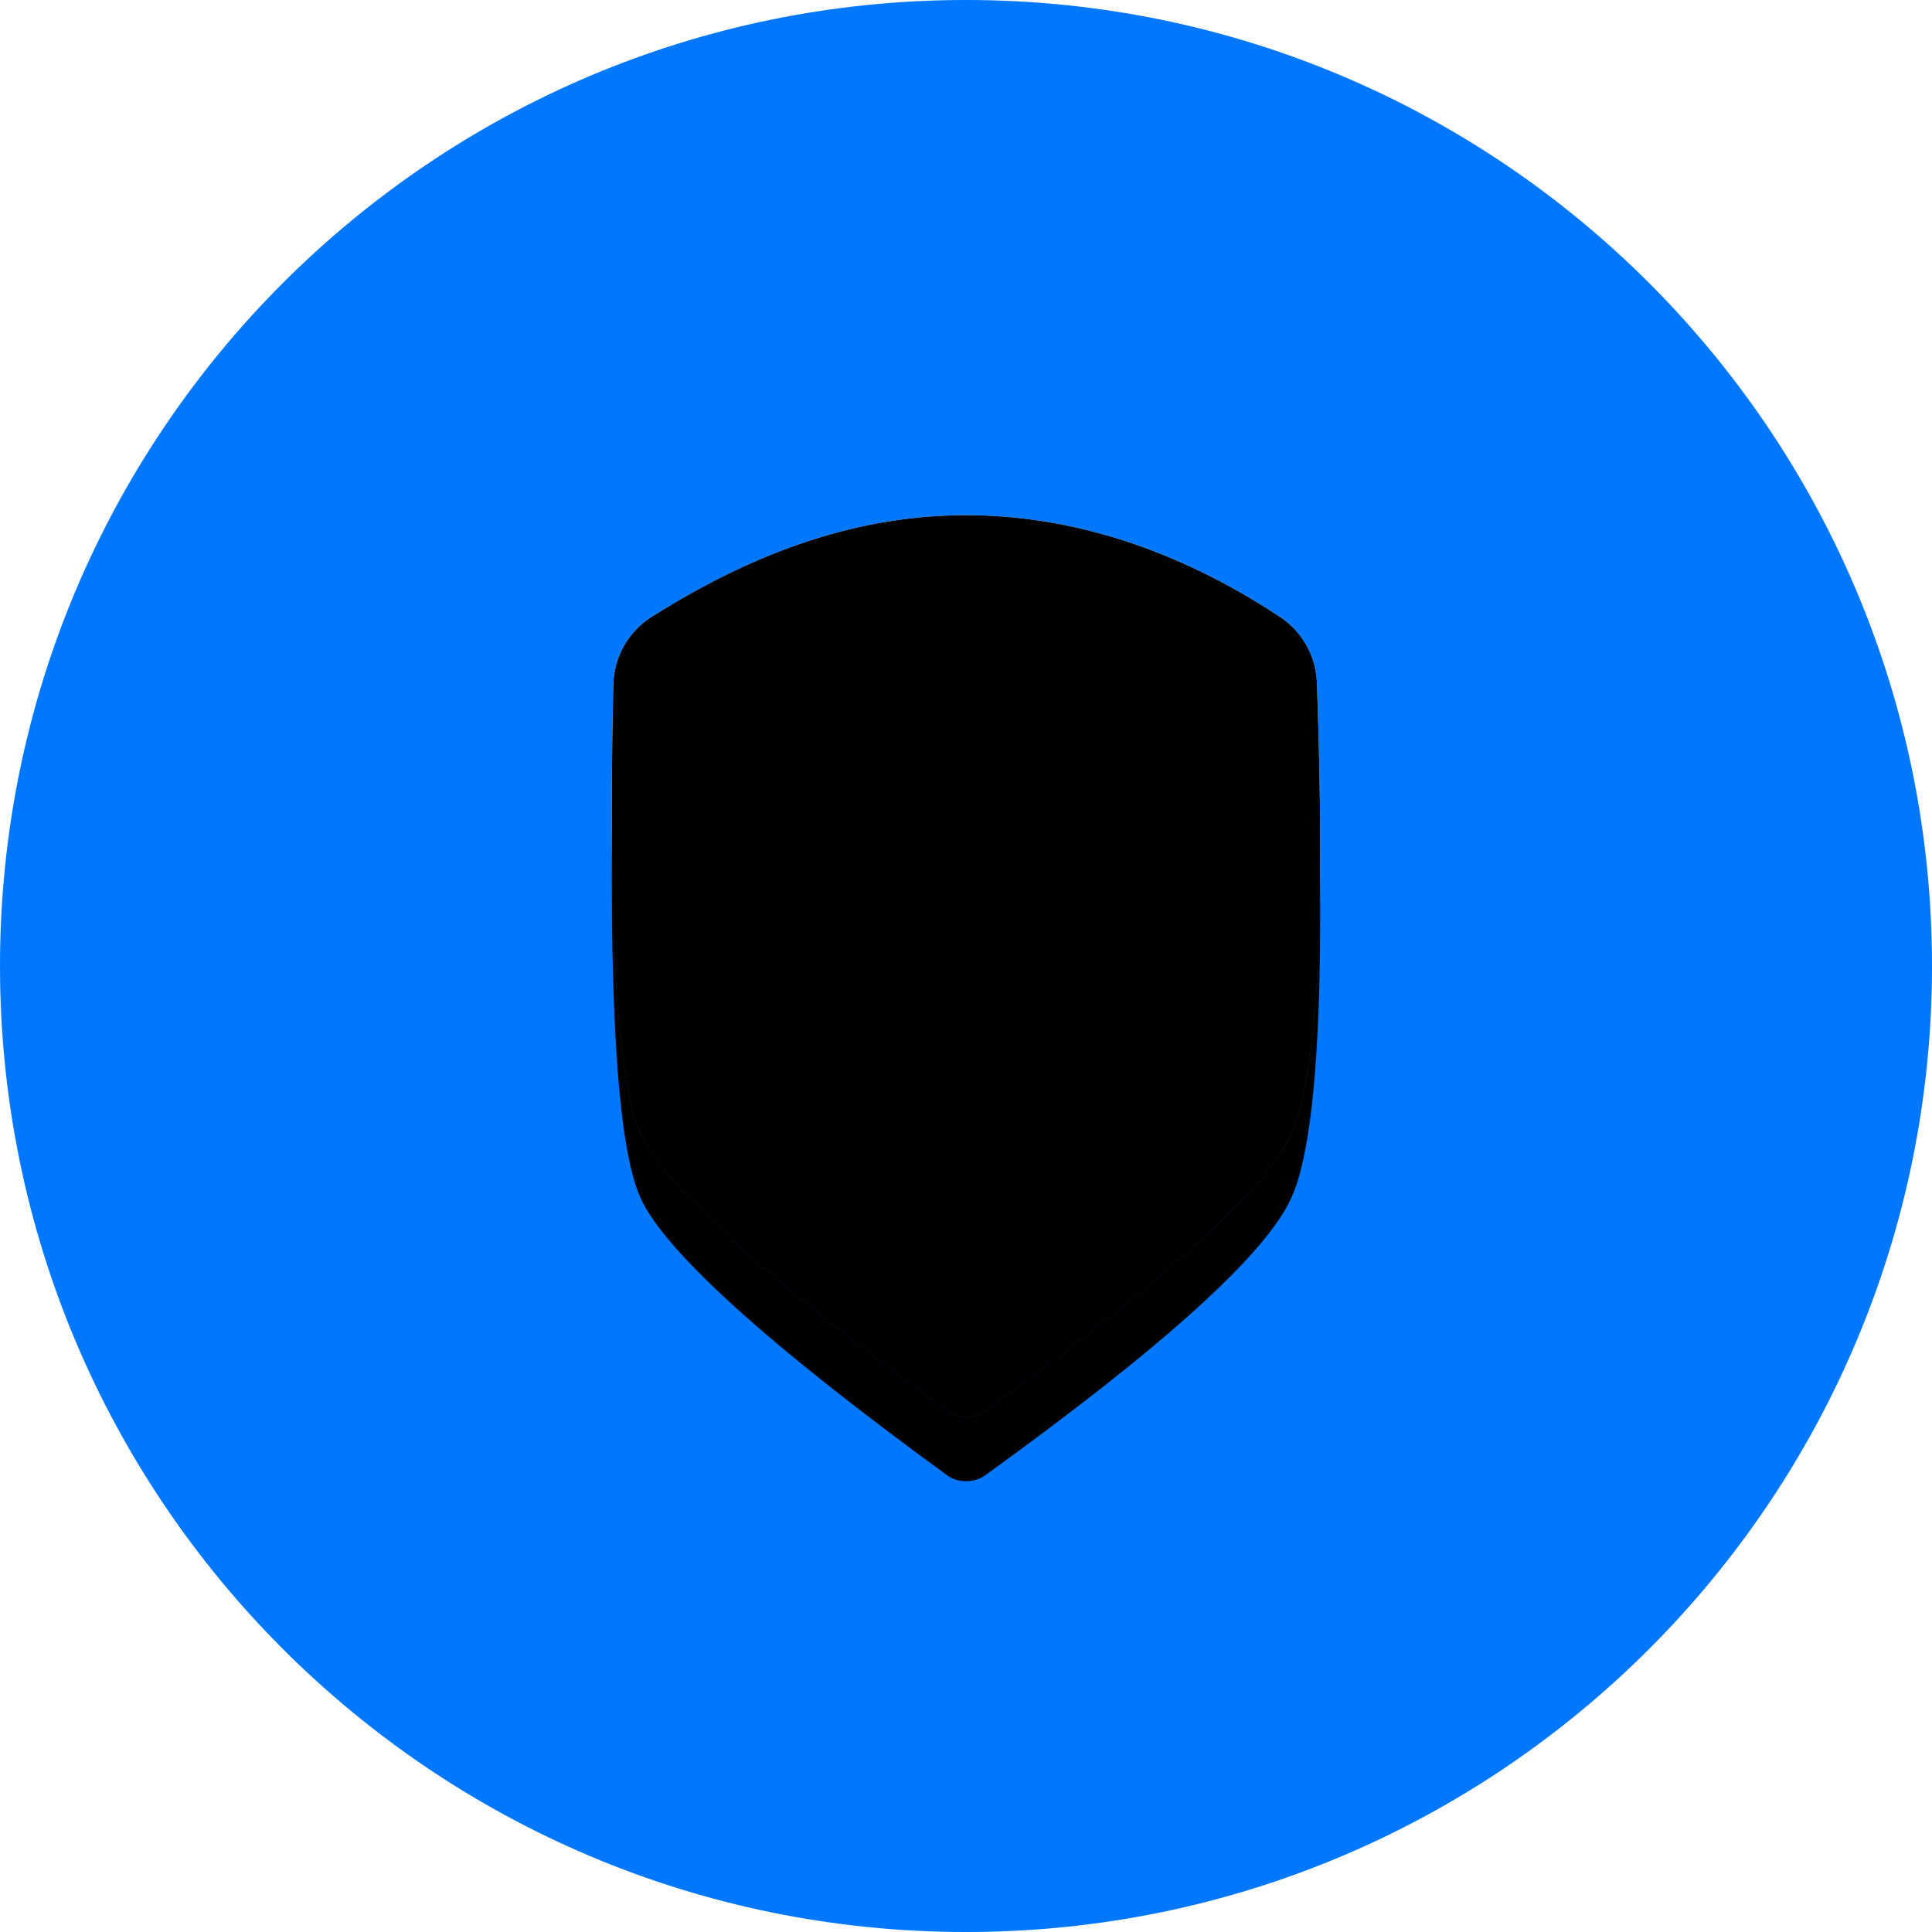 <?xml version="1.0" encoding="UTF-8"?>
<svg width="60px" height="60px" viewBox="0 0 60 60" version="1.1" xmlns="http://www.w3.org/2000/svg" xmlns:xlink="http://www.w3.org/1999/xlink">
    <!-- Generator: Sketch 52.2 (67145) - http://www.bohemiancoding.com/sketch -->
    <title>skeumin/60x60/Website/team Copy</title>
    <desc>Created with Sketch.</desc>
    <defs>
        <linearGradient x1="50%" y1="-9.016%" x2="50%" y2="100%" id="linearGradient-1">
            <stop stop-color="#FFFFFF" stop-opacity="0.238" offset="0%"></stop>
            <stop stop-color="#0077FF" stop-opacity="0.477" offset="100%"></stop>
        </linearGradient>
        <path d="M19.047,21.263 C19.069,20.401 19.516,19.613 20.235,19.159 C23.564,17.056 26.746,16 30.002,16 C33.257,16 36.579,17.056 39.762,19.167 C40.443,19.62 40.869,20.378 40.898,21.203 C41.17,28.792 40.898,33.468 40.099,35.215 C39.277,36.991 36.073,39.86 30.61,43.807 C30.427,43.941 30.214,44 30.002,44 C29.789,44 29.577,43.941 29.401,43.807 C23.769,39.704 20.646,36.843 19.898,35.215 C19.164,33.624 18.879,28.971 19.047,21.263" id="path-2"></path>
        <filter x="-18.2%" y="-7.1%" width="136.4%" height="128.6%" filterUnits="objectBoundingBox" id="filter-3">
            <feOffset dx="0" dy="2" in="SourceAlpha" result="shadowOffsetOuter1"></feOffset>
            <feGaussianBlur stdDeviation="1" in="shadowOffsetOuter1" result="shadowBlurOuter1"></feGaussianBlur>
            <feColorMatrix values="0 0 0 0 0.116   0 0 0 0 0.145   0 0 0 0 0.615  0 0 0 0.237 0" type="matrix" in="shadowBlurOuter1"></feColorMatrix>
        </filter>
        <filter x="-11.4%" y="-1.8%" width="122.7%" height="117.9%" filterUnits="objectBoundingBox" id="filter-4">
            <feGaussianBlur stdDeviation="0.25" in="SourceAlpha" result="shadowBlurInner1"></feGaussianBlur>
            <feOffset dx="0" dy="0.5" in="shadowBlurInner1" result="shadowOffsetInner1"></feOffset>
            <feComposite in="shadowOffsetInner1" in2="SourceAlpha" operator="arithmetic" k2="-1" k3="1" result="shadowInnerInner1"></feComposite>
            <feColorMatrix values="0 0 0 0 1   0 0 0 0 1   0 0 0 0 1  0 0 0 1 0" type="matrix" in="shadowInnerInner1" result="shadowMatrixInner1"></feColorMatrix>
            <feGaussianBlur stdDeviation="0.25" in="SourceAlpha" result="shadowBlurInner2"></feGaussianBlur>
            <feOffset dx="0" dy="-0.5" in="shadowBlurInner2" result="shadowOffsetInner2"></feOffset>
            <feComposite in="shadowOffsetInner2" in2="SourceAlpha" operator="arithmetic" k2="-1" k3="1" result="shadowInnerInner2"></feComposite>
            <feColorMatrix values="0 0 0 0 0.057   0 0 0 0 0.259   0 0 0 0 0.49  0 0 0 0.431 0" type="matrix" in="shadowInnerInner2" result="shadowMatrixInner2"></feColorMatrix>
            <feMerge>
                <feMergeNode in="shadowMatrixInner1"></feMergeNode>
                <feMergeNode in="shadowMatrixInner2"></feMergeNode>
            </feMerge>
        </filter>
    </defs>
    <g id="Beihilfe" stroke="none" stroke-width="1" fill="none" fill-rule="evenodd">
        <g id="skeumin/60x60/Website/shield">
            <g id="Page-1">
                <path d="M60,30 C60,46.568 46.568,60 30,60 C13.432,60 0,46.568 0,30 C0,13.432 13.432,0 30,0 C46.568,0 60,13.432 60,30" id="Fill-1" fill="#0077FF"></path>
                <path d="M19.047,21.263 C19.069,20.401 19.516,19.613 20.235,19.159 C23.564,17.056 26.746,16 30.002,16 C33.257,16 36.579,17.056 39.762,19.167 C40.443,19.62 40.869,20.378 40.898,21.203 C41.17,28.792 40.898,33.468 40.099,35.215 C39.277,36.991 36.073,39.86 30.61,43.807 C30.427,43.941 30.214,44 30.002,44 C29.789,44 29.577,43.941 29.401,43.807 C23.769,39.704 20.646,36.843 19.898,35.215 C19.164,33.624 18.879,28.971 19.047,21.263" id="Fill-3" fill="#FFFFFF"></path>
                <path d="M19.668,19.668 L37.918,37.918 C36.293,39.5 33.861,41.458 30.61,43.807 C30.427,43.94 30.214,44 30.002,44 C29.789,44 29.577,43.94 29.4,43.807 C23.769,39.704 20.646,36.842 19.897,35.214 C19.164,33.624 18.878,28.971 19.047,21.263 C19.063,20.663 19.293,20.108 19.668,19.668" id="Fill-5" fill="#7FBBFF"></path>
                <g id="Fill-3">
                    <use fill="black" fill-opacity="1" filter="url(#filter-3)" xlink:href="#path-2"></use>
                    <use fill="url(#linearGradient-1)" fill-rule="evenodd" xlink:href="#path-2"></use>
                    <use fill="black" fill-opacity="1" filter="url(#filter-4)" xlink:href="#path-2"></use>
                </g>
            </g>
        </g>
    </g>
</svg>